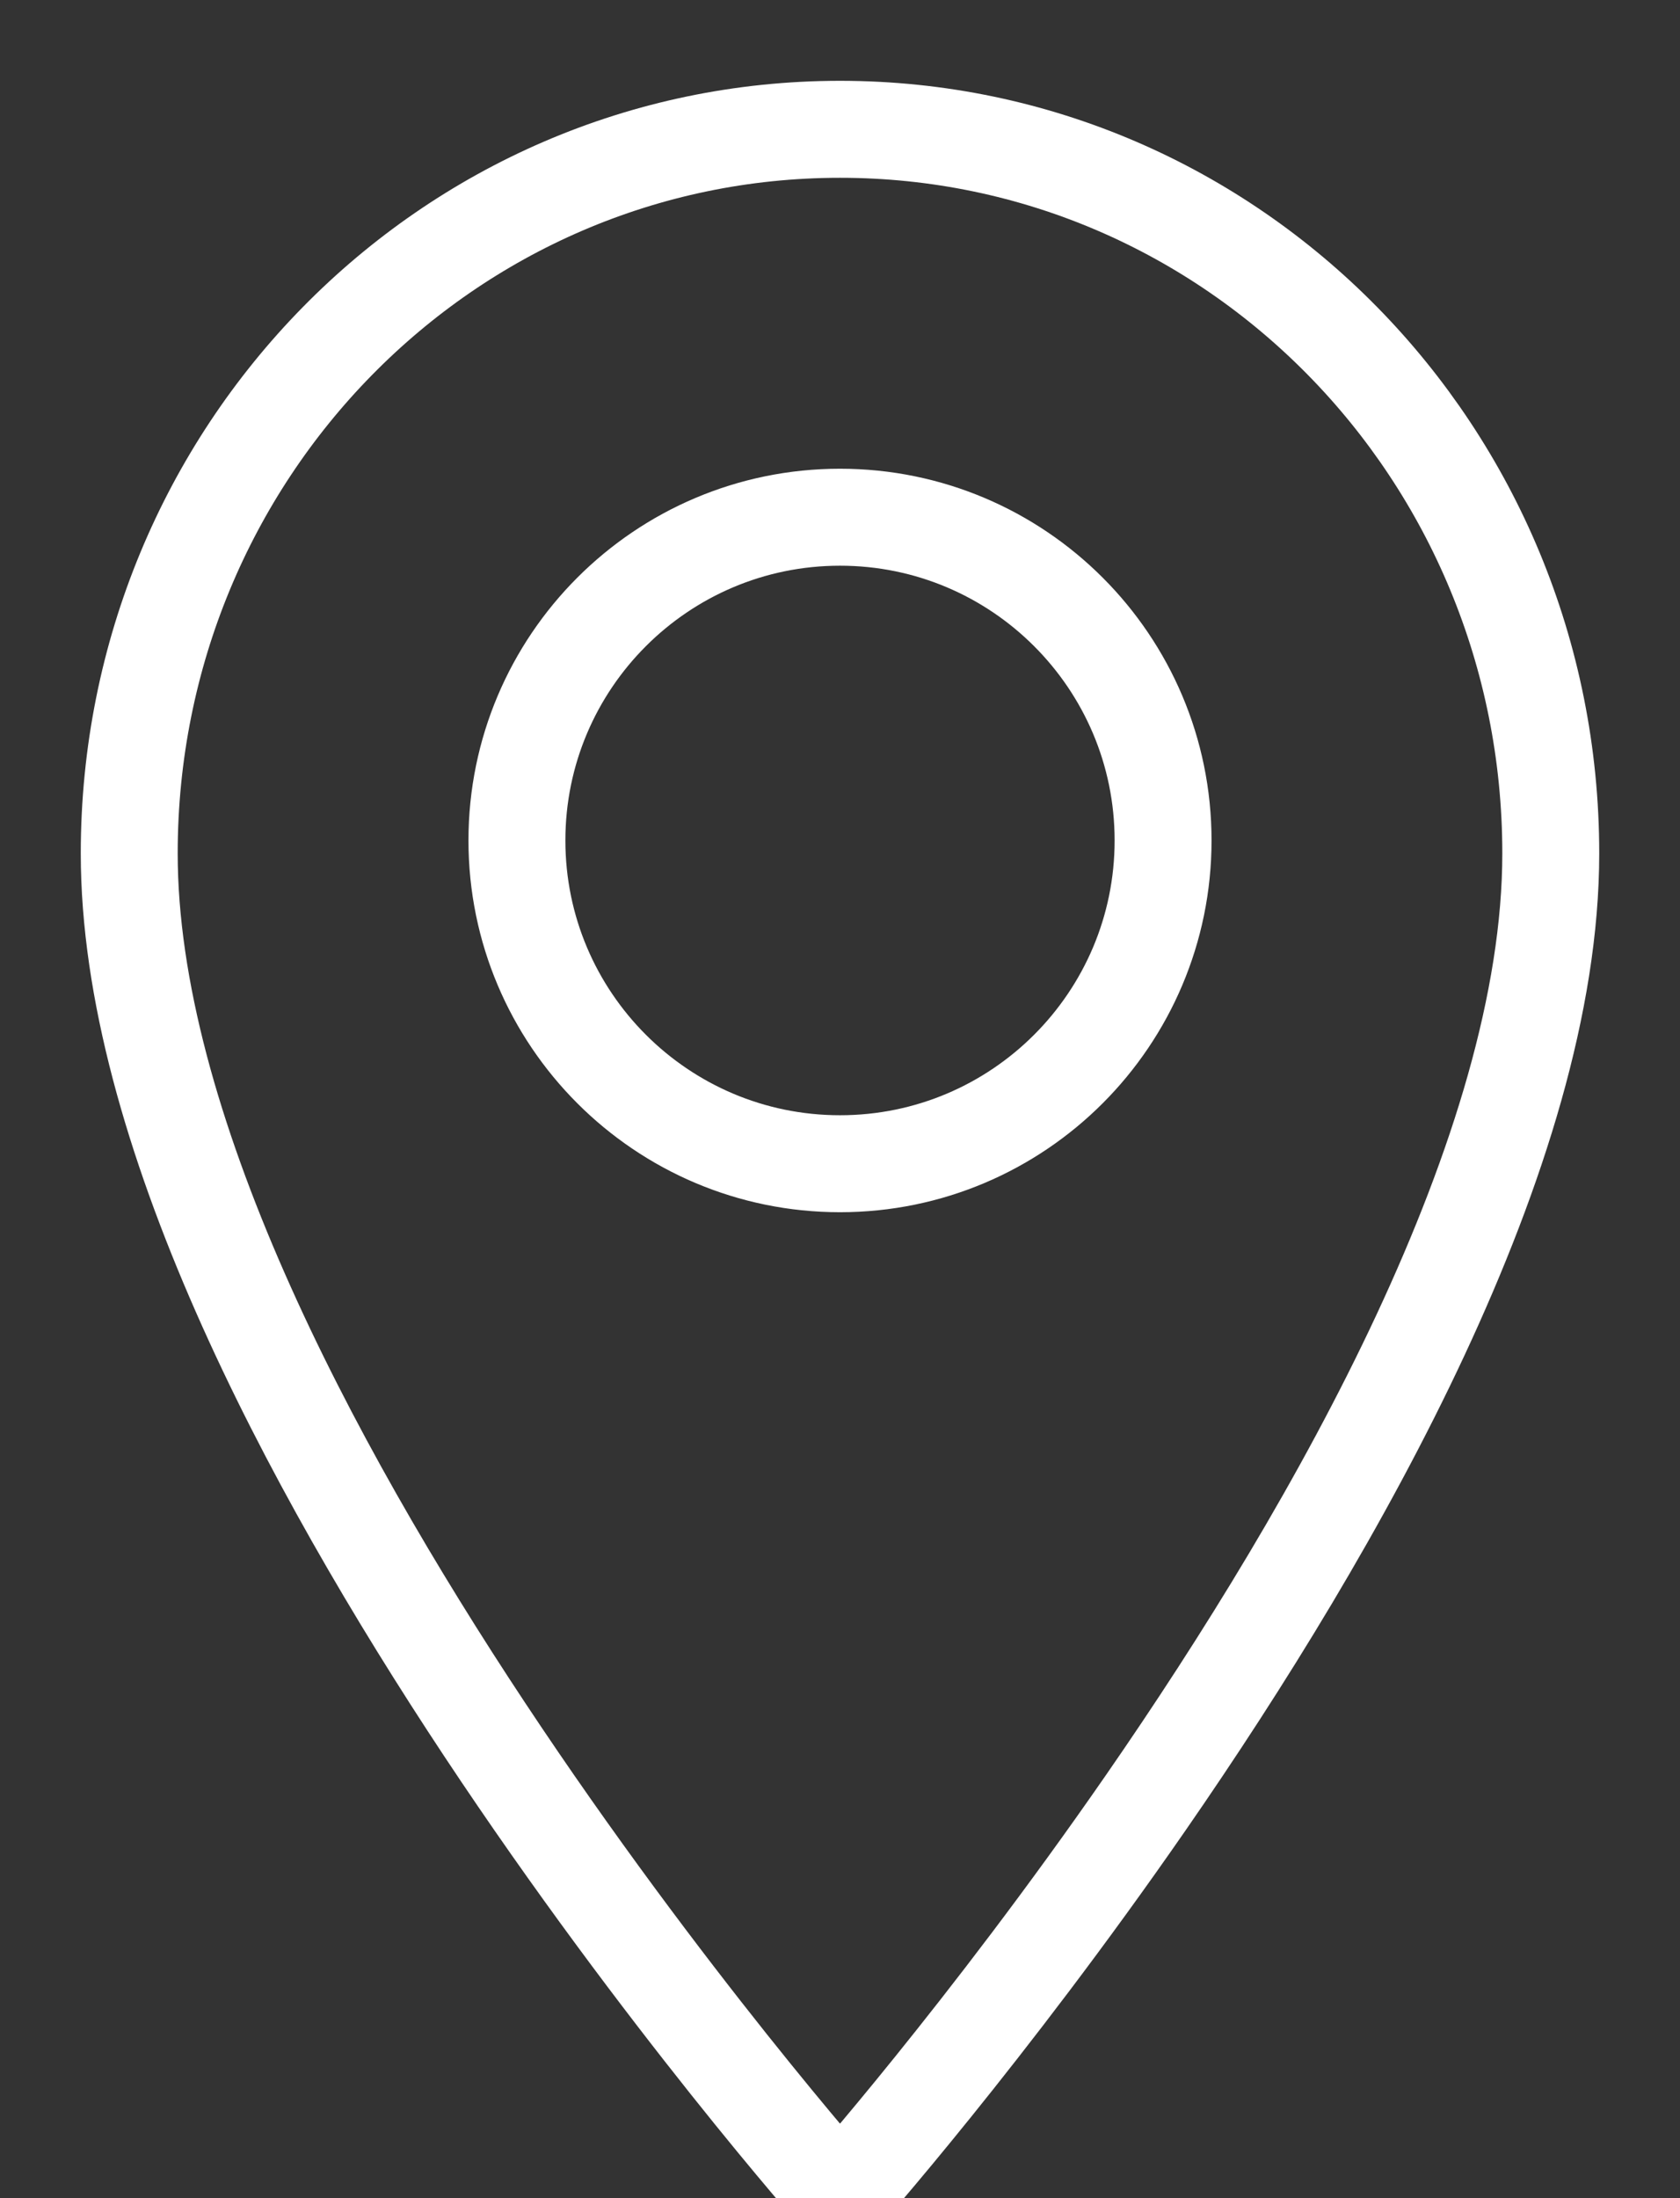 <?xml version="1.0" encoding="UTF-8"?>
<svg width="13px" height="17px" viewBox="0 0 13 17" version="1.1" xmlns="http://www.w3.org/2000/svg" xmlns:xlink="http://www.w3.org/1999/xlink">
    <rect x="0" y="0" width="13" height="17" fill="#333333" stroke="none"/>
    <!-- Generator: sketchtool 54.1 (76490) - https://sketchapp.com -->
    <title>A97508F6-C8B9-4FF1-B764-1EE452ED7DC8</title>
    <desc>Created with sketchtool.</desc>
    <defs>
        <path d="M25,30.6 C25,34.8 30.5,41 30.5,41 C30.5,41 31.632,39.724 32.868,37.939 C34.358,35.787 36,32.895 36,30.6 C36,27.504 33.541,25 30.5,25 C27.459,25 25,27.504 25,30.6 Z M30.5,33 C29.12,33 28,31.88 28,30.5 C28,29.12 29.12,28 30.5,28 C31.88,28 33,29.12 33,30.5 C33,31.88 31.88,33 30.5,33 L30.5,33 Z" id="path-1"></path>
    </defs>
    <g id="Shop" stroke="none" stroke-width="1" fill="none" fill-rule="evenodd">
        <g id="Checkout/Confirmation" transform="translate(-24, -24)">
            <g id="Header">
                <mask id="mask-2" fill="white">
                    <use xlink:href="#path-1"></use>
                </mask>
                <use id="Icon" stroke="#FFFFFF" stroke-width="0.75" fill-rule="nonzero" xlink:href="#path-1"></use>
            </g>
        </g>
    </g>
</svg>